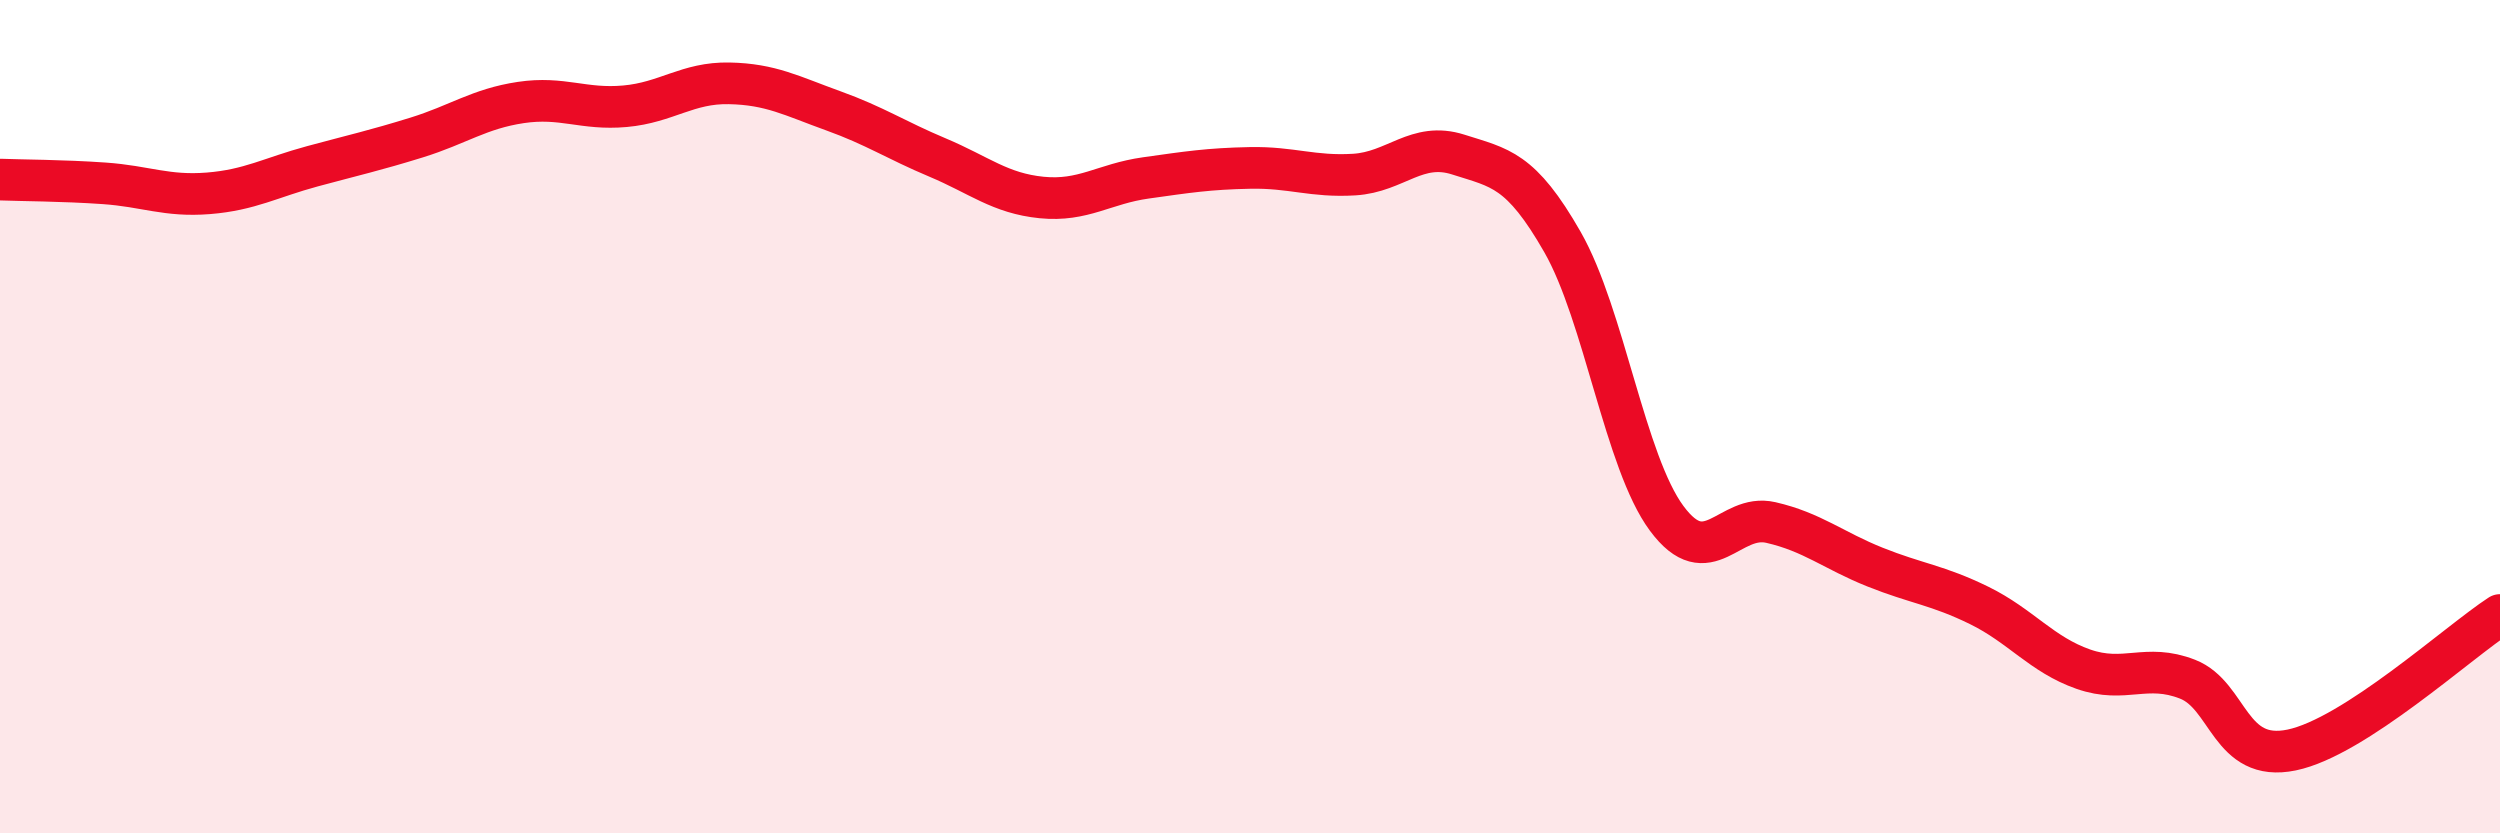 
    <svg width="60" height="20" viewBox="0 0 60 20" xmlns="http://www.w3.org/2000/svg">
      <path
        d="M 0,4.31 C 0.5,4.33 1.5,4.33 2.5,4.4 C 3.5,4.47 4,4.72 5,4.64 C 6,4.56 6.5,4.26 7.5,3.99 C 8.5,3.72 9,3.61 10,3.3 C 11,2.99 11.5,2.61 12.5,2.46 C 13.5,2.31 14,2.64 15,2.55 C 16,2.46 16.5,1.98 17.5,2 C 18.5,2.02 19,2.3 20,2.66 C 21,3.02 21.5,3.36 22.5,3.78 C 23.5,4.2 24,4.64 25,4.74 C 26,4.84 26.5,4.41 27.5,4.27 C 28.5,4.13 29,4.05 30,4.03 C 31,4.01 31.5,4.25 32.5,4.19 C 33.5,4.13 34,3.39 35,3.71 C 36,4.03 36.5,4.06 37.5,5.81 C 38.5,7.56 39,11.09 40,12.44 C 41,13.79 41.5,12.31 42.5,12.54 C 43.5,12.77 44,13.21 45,13.61 C 46,14.01 46.5,14.04 47.5,14.53 C 48.5,15.02 49,15.71 50,16.06 C 51,16.41 51.5,15.91 52.5,16.3 C 53.5,16.69 53.5,18.31 55,18 C 56.5,17.69 59,15.41 60,14.76L60 20L0 20Z"
        fill="#EB0A25"
        opacity="0.1"
        stroke-linecap="round"
        stroke-linejoin="round"
      />
      <path
        d="M 0,4.31 C 0.5,4.33 1.5,4.33 2.5,4.4 C 3.5,4.47 4,4.72 5,4.64 C 6,4.56 6.5,4.26 7.5,3.99 C 8.5,3.72 9,3.61 10,3.3 C 11,2.99 11.5,2.61 12.5,2.46 C 13.5,2.31 14,2.64 15,2.55 C 16,2.46 16.5,1.98 17.5,2 C 18.5,2.02 19,2.3 20,2.66 C 21,3.02 21.5,3.36 22.5,3.78 C 23.5,4.2 24,4.64 25,4.74 C 26,4.84 26.5,4.41 27.5,4.27 C 28.5,4.13 29,4.05 30,4.03 C 31,4.01 31.5,4.25 32.5,4.19 C 33.5,4.13 34,3.39 35,3.71 C 36,4.03 36.5,4.06 37.5,5.81 C 38.5,7.56 39,11.09 40,12.44 C 41,13.79 41.5,12.31 42.5,12.54 C 43.5,12.77 44,13.21 45,13.61 C 46,14.01 46.5,14.04 47.5,14.53 C 48.5,15.02 49,15.71 50,16.06 C 51,16.41 51.5,15.91 52.5,16.3 C 53.5,16.69 53.5,18.31 55,18 C 56.5,17.69 59,15.41 60,14.76"
        stroke="#EB0A25"
        stroke-width="1"
        fill="none"
        stroke-linecap="round"
        stroke-linejoin="round"
      />
    </svg>
  